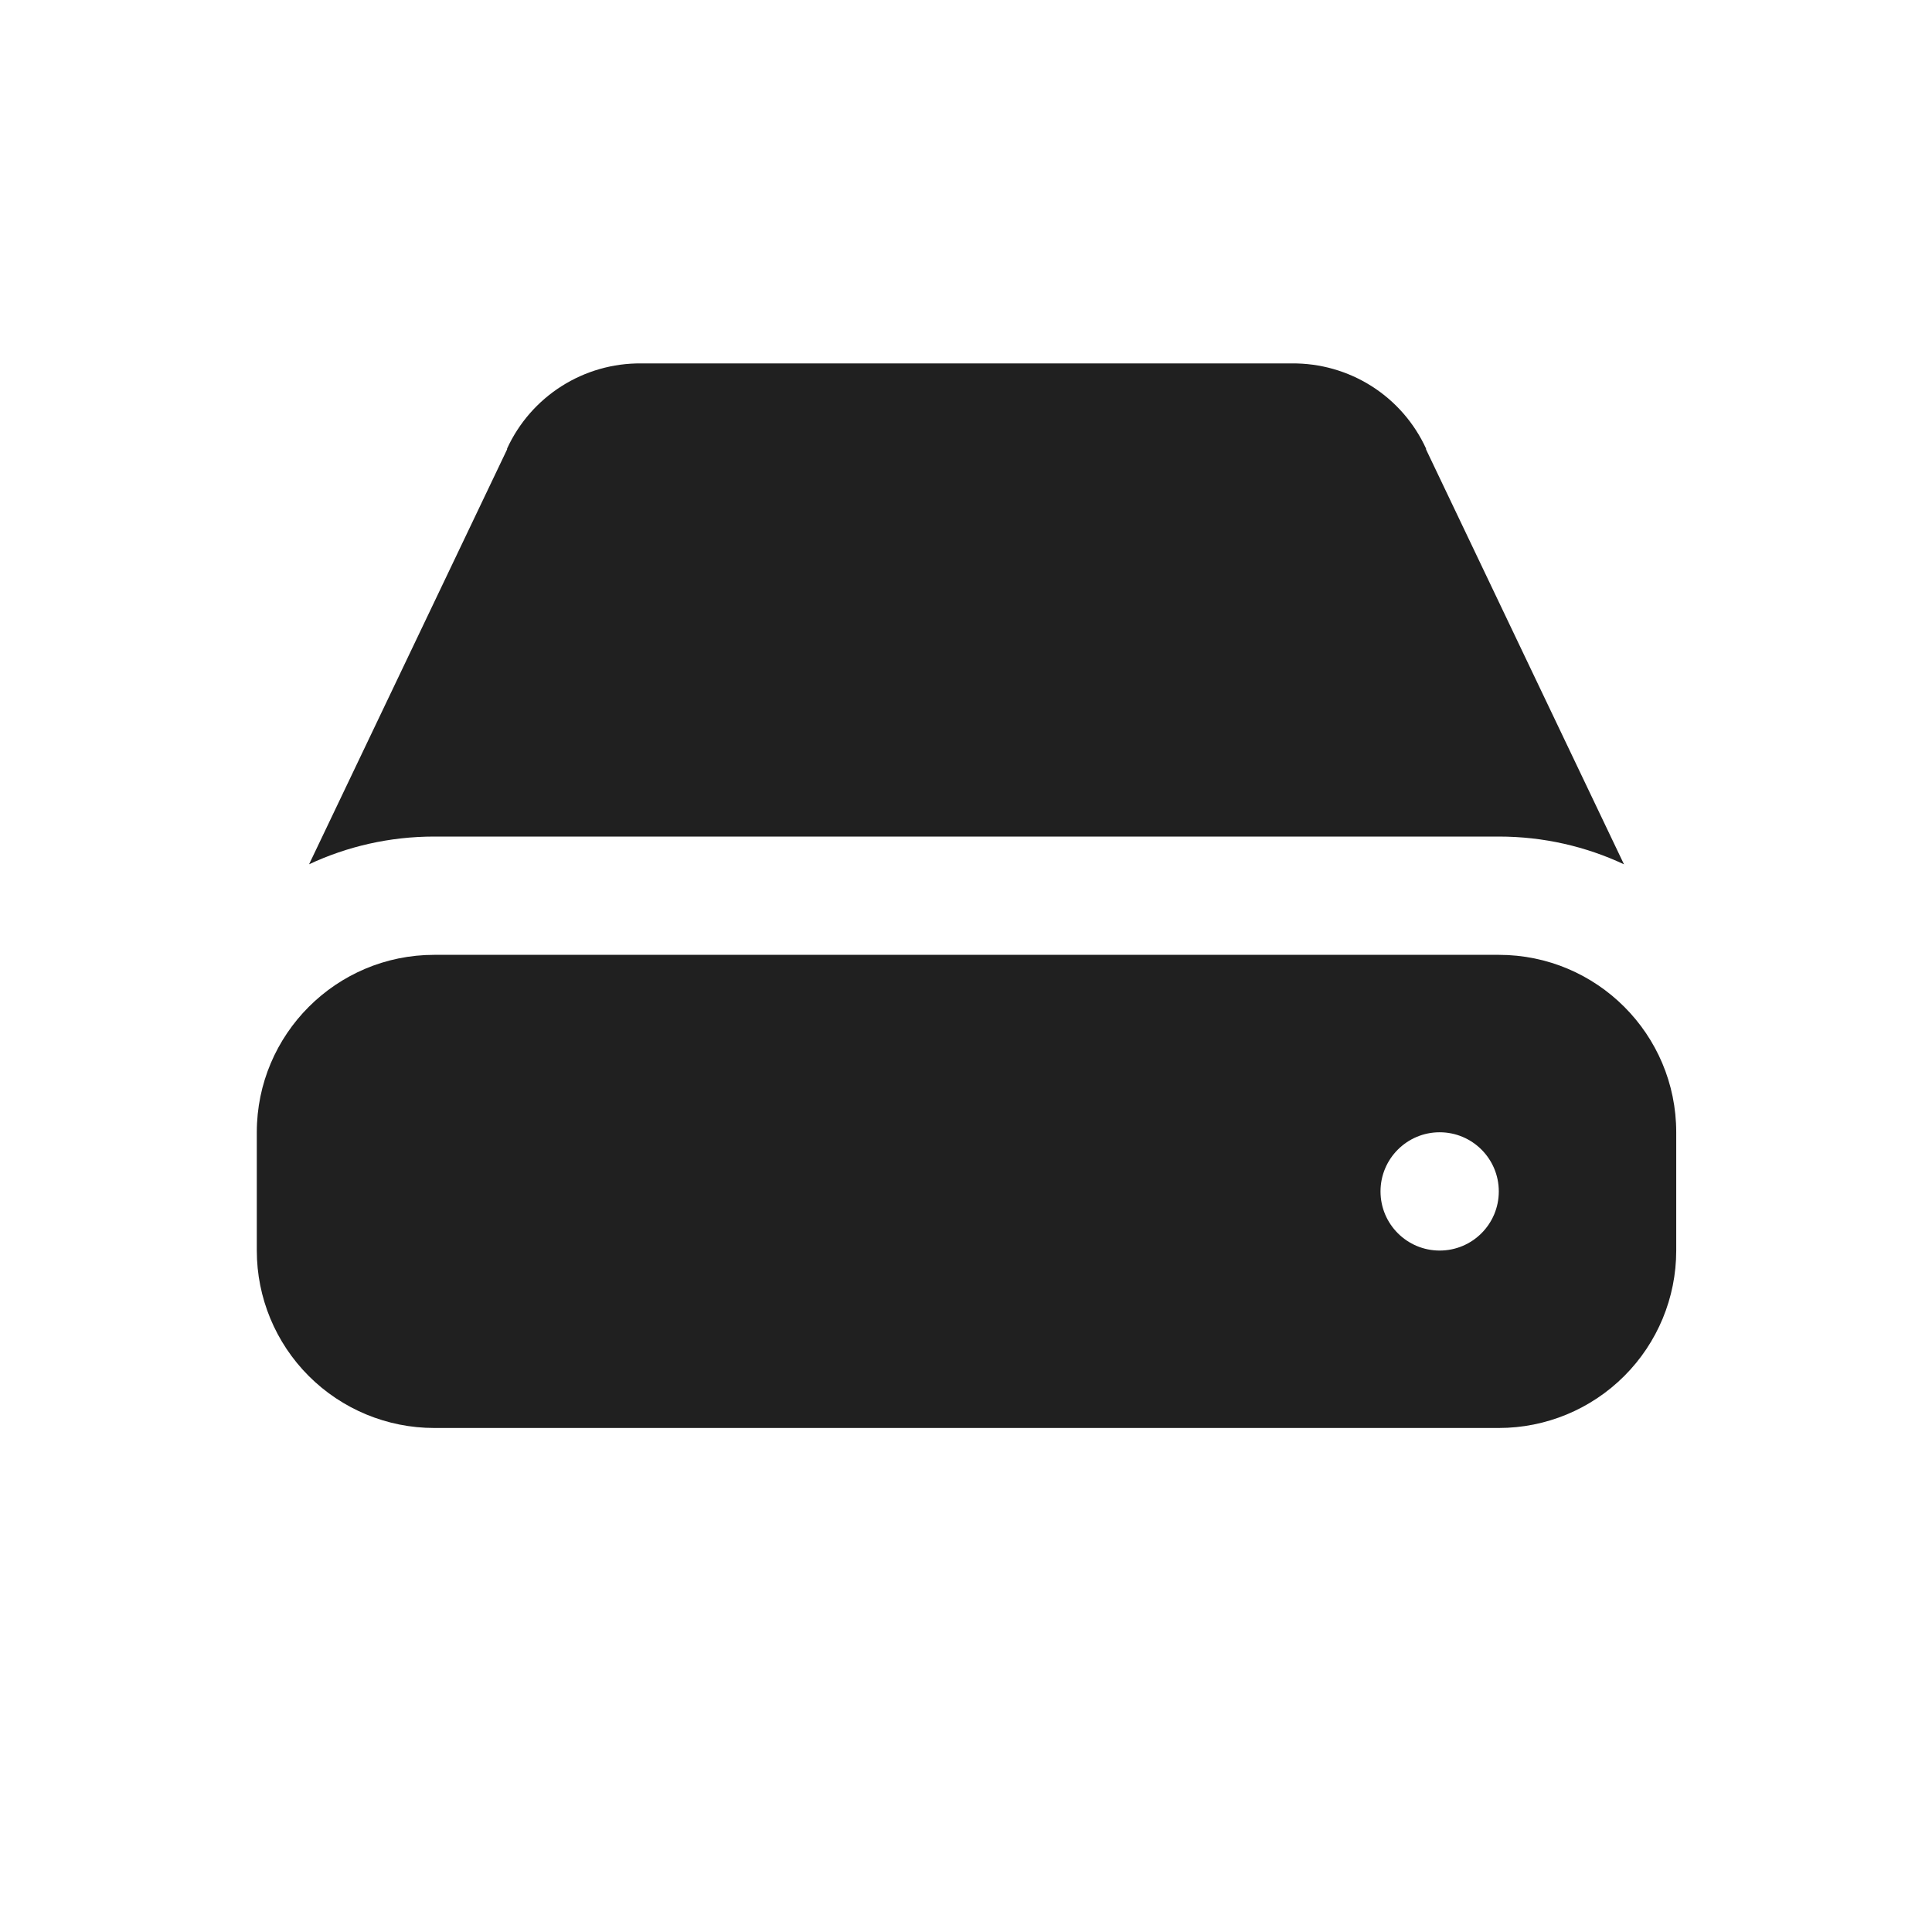 <svg width="49" height="49" viewBox="0 0 49 49" fill="none" xmlns="http://www.w3.org/2000/svg">
<g id="Hard Drive">
<path id="Shape" d="M38.013 24.217C40.499 24.217 42.513 26.232 42.513 28.717V31.723C42.512 32.914 42.038 34.057 41.195 34.899C40.351 35.743 39.207 36.217 38.013 36.217H11.013C9.82 36.217 8.675 35.743 7.831 34.899C6.987 34.055 6.513 32.911 6.513 31.717L6.513 28.717C6.514 26.233 8.529 24.217 11.013 24.217H38.013ZM41.188 21.921L36.168 11.398V11.377C35.87 10.727 35.39 10.176 34.786 9.793C34.181 9.41 33.479 9.21 32.763 9.217H16.263C15.548 9.21 14.846 9.411 14.243 9.794C13.639 10.177 13.159 10.727 12.861 11.377V11.398L7.839 21.92C8.803 21.469 9.879 21.217 11.013 21.217H38.013C39.148 21.217 40.224 21.469 41.188 21.921ZM36.513 31.717C37.342 31.717 38.013 31.046 38.013 30.217C38.013 29.389 37.342 28.717 36.513 28.717C35.685 28.717 35.013 29.389 35.013 30.217C35.013 31.046 35.685 31.717 36.513 31.717Z" fill="#202020"/>
</g>
</svg>
